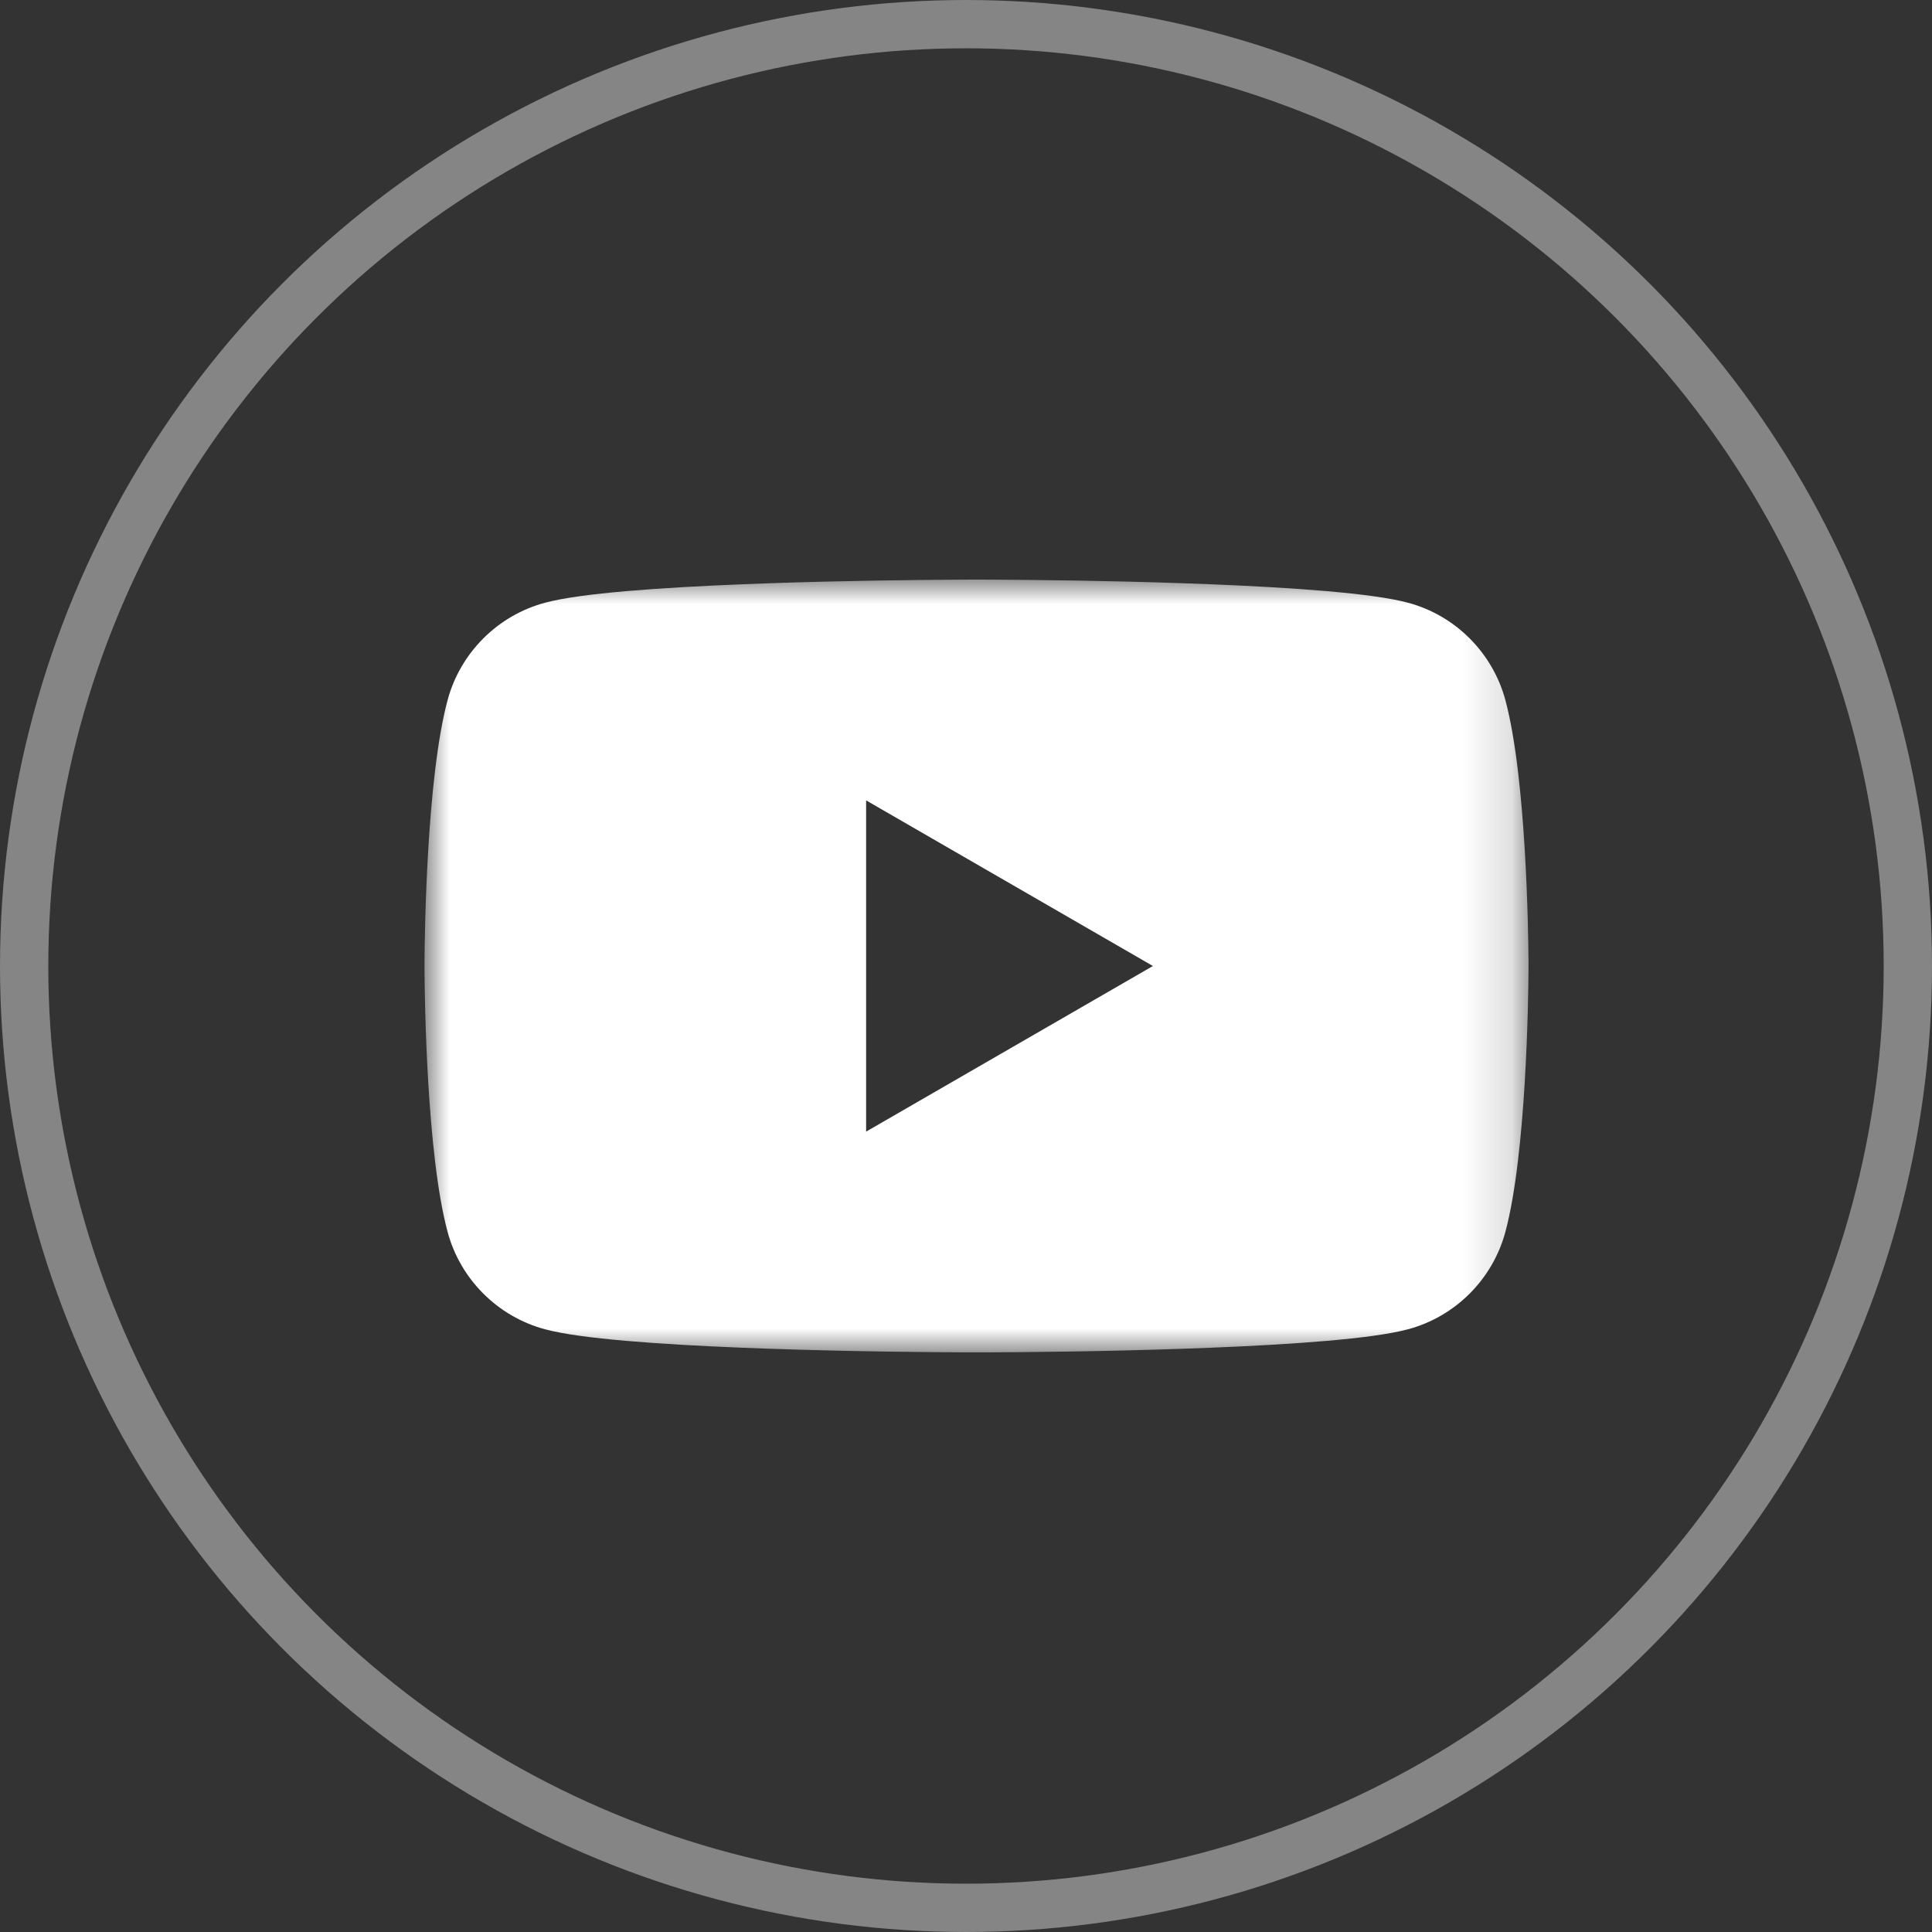 <?xml version="1.0" encoding="UTF-8"?>
<svg xmlns="http://www.w3.org/2000/svg" xmlns:xlink="http://www.w3.org/1999/xlink" width="40px" height="40px" viewBox="0 0 40 40" version="1.1">
  <rect x="0" y="0" width="40" height="40" fill="#333333" stroke="none"/>
  <title>YouTube</title>
  <defs>
    <polygon id="path-1" points="0 0 22.846 0 22.846 16 0 16"></polygon>
  </defs>
  <g id="Screendesign-Final" stroke="none" stroke-width="1" fill="none" fill-rule="evenodd">
    <g id="Startseite" transform="translate(-1061, -6498)">
      <g id="Footer" transform="translate(0, 6230)">
        <g id="YouTube" transform="translate(1061, 268)">
          <circle id="Oval-Copy-3" stroke="#FFFFFF" opacity="0.4" cx="20" cy="20" r="19.5"></circle>
          <g id="Group-3" transform="translate(8.8, 12)">
            <mask id="mask-2" fill="white">
              <use xlink:href="#path-1"></use>
            </mask>
            <g id="Clip-2"></g>
            <path d="M11.457,3.92473146e-05 C11.47,5.8870972e-05 11.486,8.8306458e-05 11.505,0 L11.87,0.002 C12.608,0.006 14.148,0.021 15.742,0.077 L16.275,0.097 C17.96,0.165 19.611,0.28 20.348,0.478 C21.331,0.74 22.105,1.515 22.368,2.498 C22.801,4.114 22.842,7.32 22.846,7.907 L22.846,8.093 C22.842,8.68 22.801,11.886 22.368,13.502 C22.105,14.485 21.331,15.26 20.348,15.522 C19.611,15.72 17.96,15.835 16.275,15.903 L15.742,15.923 C13.971,15.985 12.266,15.997 11.655,15.999 L11.18,15.999 C10.569,15.997 8.863,15.985 7.092,15.923 L6.56,15.903 C4.875,15.835 3.223,15.72 2.487,15.522 C1.504,15.26 0.729,14.485 0.466,13.502 C0.033,11.886 -0.007,8.68 -0.011,8.093 L-0.011,7.907 C-0.007,7.32 0.033,4.114 0.466,2.498 C0.729,1.515 1.504,0.74 2.487,0.478 C3.223,0.28 4.875,0.165 6.56,0.097 L7.092,0.077 C8.686,0.021 10.227,0.006 10.965,0.002 L11.33,0 C11.349,8.8306458e-05 11.365,5.8870972e-05 11.378,3.92473146e-05 Z M9.132,4.571 L9.132,11.429 L15.07,8 L9.132,4.571 Z" id="Combined-Shape" fill="#FFFFFF" mask="url(#mask-2)"></path>
          </g>
        </g>
      </g>
    </g>
  </g>
</svg>
